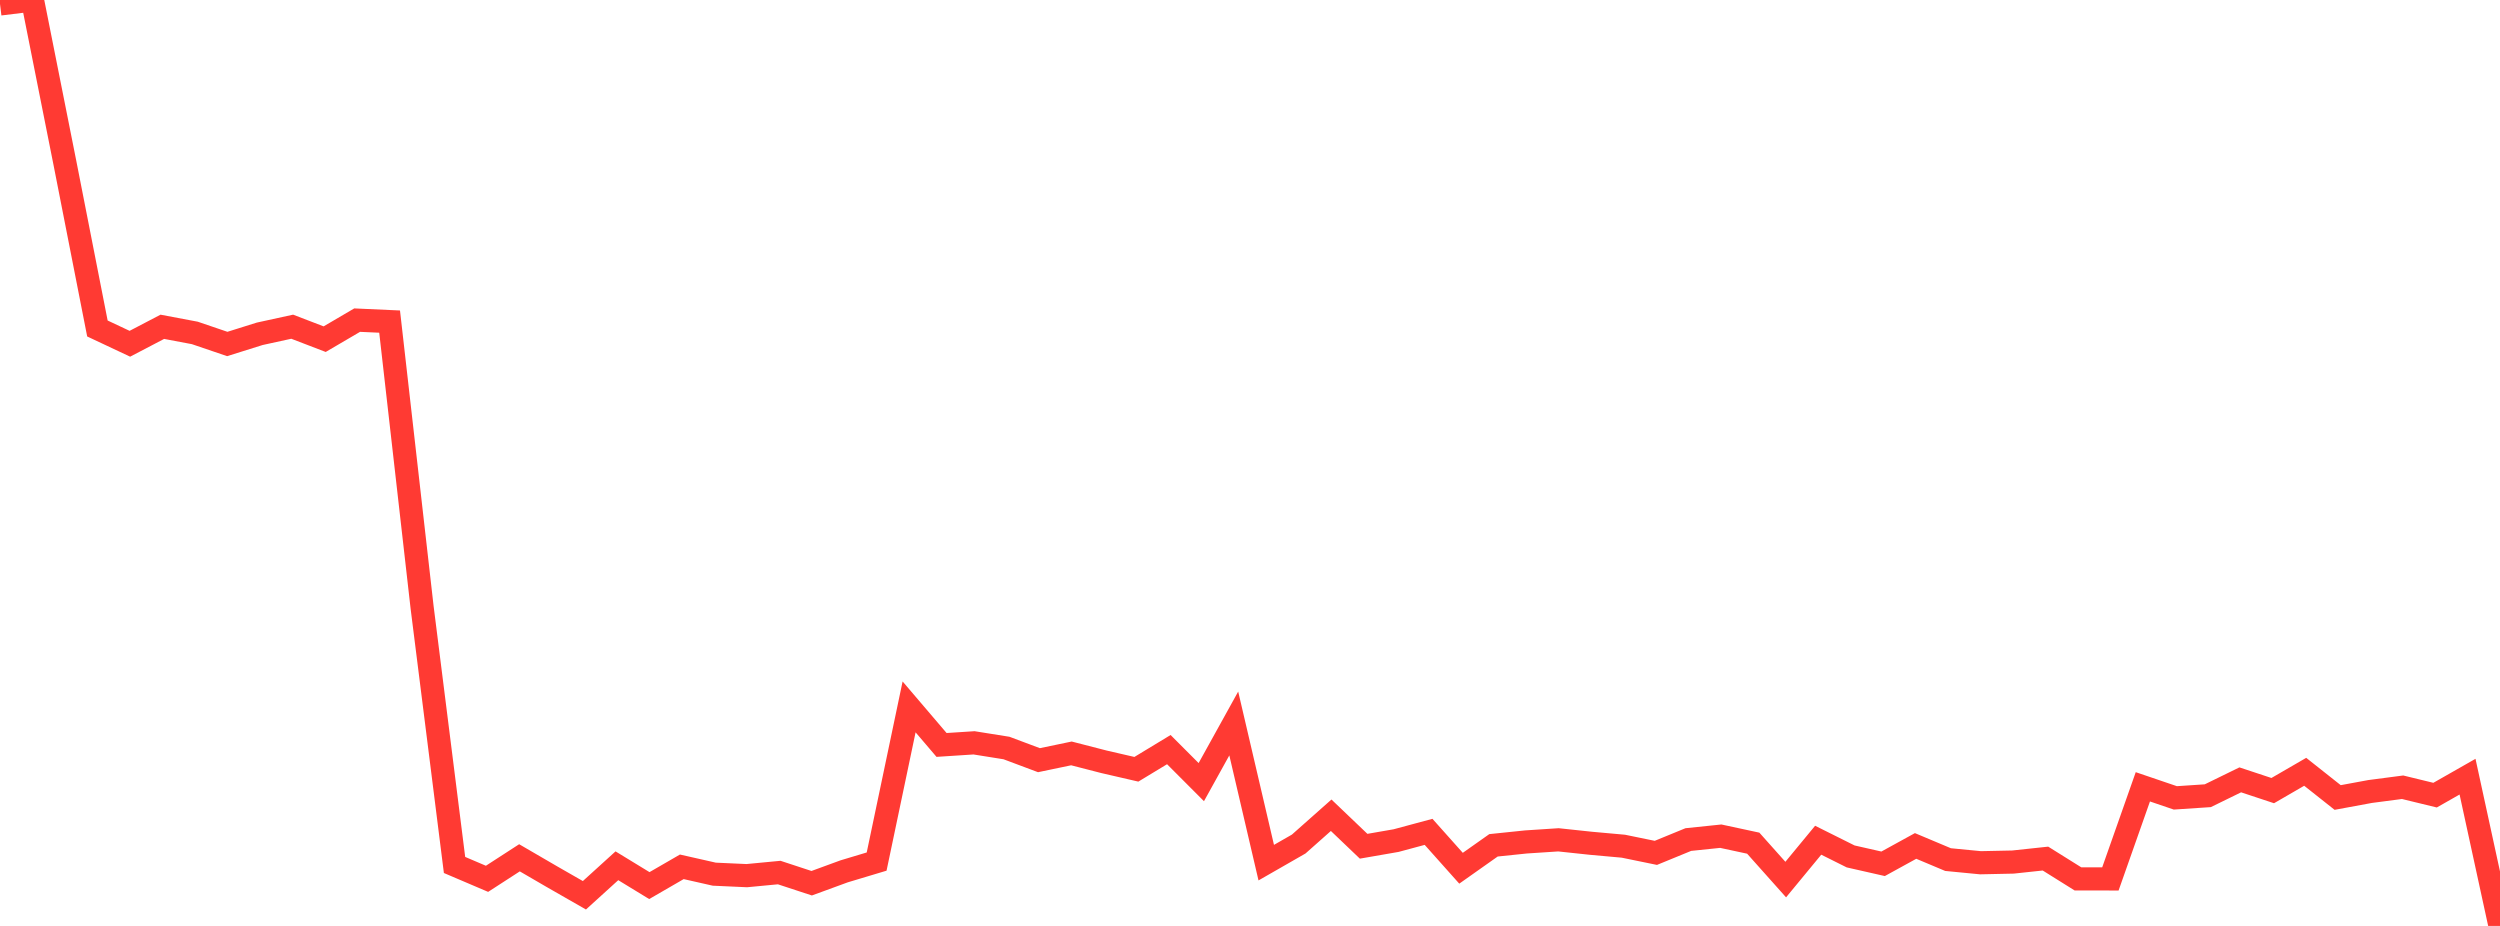 <?xml version="1.0" standalone="no"?>
<!DOCTYPE svg PUBLIC "-//W3C//DTD SVG 1.1//EN" "http://www.w3.org/Graphics/SVG/1.1/DTD/svg11.dtd">

<svg width="135" height="50" viewBox="0 0 135 50" preserveAspectRatio="none" 
  xmlns="http://www.w3.org/2000/svg"
  xmlns:xlink="http://www.w3.org/1999/xlink">


<polyline points="0.0, 0.214 1.753, 0.0 3.506, 8.803 5.26, 17.738 7.013, 18.563 8.766, 17.647 10.519, 17.978 12.273, 18.575 14.026, 18.025 15.779, 17.642 17.532, 18.315 19.286, 17.287 21.039, 17.366 22.792, 32.785 24.545, 46.708 26.299, 47.456 28.052, 46.321 29.805, 47.341 31.558, 48.345 33.312, 46.752 35.065, 47.822 36.818, 46.808 38.571, 47.205 40.325, 47.285 42.078, 47.118 43.831, 47.694 45.584, 47.052 47.338, 46.525 49.091, 38.172 50.844, 40.227 52.597, 40.113 54.351, 40.393 56.104, 41.05 57.857, 40.684 59.61, 41.136 61.364, 41.541 63.117, 40.479 64.87, 42.235 66.623, 39.068 68.377, 46.583 70.13, 45.578 71.883, 44.023 73.636, 45.697 75.39, 45.392 77.143, 44.92 78.896, 46.885 80.649, 45.647 82.403, 45.465 84.156, 45.35 85.909, 45.537 87.662, 45.695 89.416, 46.055 91.169, 45.336 92.922, 45.154 94.675, 45.531 96.429, 47.497 98.182, 45.372 99.935, 46.247 101.688, 46.645 103.442, 45.681 105.195, 46.418 106.948, 46.588 108.701, 46.551 110.455, 46.363 112.208, 47.459 113.961, 47.462 115.714, 42.488 117.468, 43.085 119.221, 42.969 120.974, 42.112 122.727, 42.693 124.481, 41.677 126.234, 43.065 127.987, 42.741 129.74, 42.511 131.494, 42.938 133.247, 41.94 135.0, 50.0" fill="none" stroke="#ff3a33" stroke-width="1.25"/>

</svg>